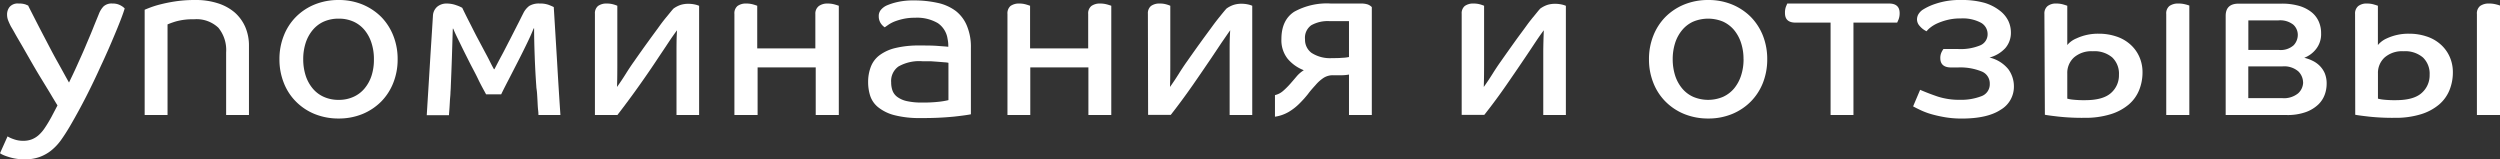 <?xml version="1.0" encoding="UTF-8"?> <svg xmlns="http://www.w3.org/2000/svg" viewBox="0 0 473.17 30.16"><rect x="0" y="0" width="473.17" height="30.16" fill="#333333" stroke="none"/> <title>Ресурс 36</title> <g id="Слой_2" data-name="Слой 2"> <g id="Слой_1-2" data-name="Слой 1"> <path d="M13.06,15.62c.48-1,1-2.06,1.53-3.25S15.67,10,16.17,8.8s1-2.33,1.43-3.42.82-2,1.13-2.78a4.27,4.27,0,0,1,.86-1.38,2.26,2.26,0,0,1,1.7-.55,3,3,0,0,1,1.58.38,2.92,2.92,0,0,1,.73.55c-.19.64-.46,1.39-.79,2.24s-.7,1.76-1.1,2.71-.81,1.93-1.26,2.94-.89,2-1.34,2.94q-1.35,3-2.79,5.82T13.23,23.9c-.59,1-1.17,1.9-1.74,2.69a10,10,0,0,1-1.87,1.95,7.77,7.77,0,0,1-2.21,1.2,8.12,8.12,0,0,1-2.71.42A9.83,9.83,0,0,1,2.81,30a10.54,10.54,0,0,1-1.44-.38,6.53,6.53,0,0,1-1-.4A3.39,3.39,0,0,1,0,29l1.43-3.19a5,5,0,0,0,1.07.5,5.18,5.18,0,0,0,2,.34A4.42,4.42,0,0,0,6,26.38a4.45,4.45,0,0,0,1.31-.8,7.09,7.09,0,0,0,1.21-1.43q.6-.88,1.26-2.1l1.1-2.1c-.37-.59-.82-1.34-1.37-2.27L7.73,14.76c-.62-1-1.23-2.06-1.85-3.13l-1.72-3c-.53-.91-1-1.7-1.37-2.37S2.17,5.18,2.06,5c-.2-.4-.37-.77-.51-1.12a3,3,0,0,1-.21-1.11A2.25,2.25,0,0,1,1.83,1.3,2,2,0,0,1,3.53.67a3.76,3.76,0,0,1,1.3.17l.5.21c.14.31.5,1,1.08,2.14s1.23,2.41,2,3.87,1.55,3,2.39,4.49S12.39,14.45,13.06,15.62Z" style="fill:#fff"></path> <path d="M42.8,21.76V9.91a6.65,6.65,0,0,0-1.47-4.66,6,6,0,0,0-4.62-1.6,11.83,11.83,0,0,0-3.4.4,15.45,15.45,0,0,0-1.6.57V21.76H27.38V1.85c.12-.06.42-.18.93-.38a17.67,17.67,0,0,1,2-.63A28.68,28.68,0,0,1,33.26.25,24.84,24.84,0,0,1,37,0a13.53,13.53,0,0,1,4.2.61,9.17,9.17,0,0,1,3.21,1.74,7.84,7.84,0,0,1,2,2.73,8.88,8.88,0,0,1,.71,3.61V21.76Z" style="fill:#fff"></path> <path d="M75.26,11.21a11.91,11.91,0,0,1-.82,4.46,10.52,10.52,0,0,1-2.28,3.54,10.83,10.83,0,0,1-3.53,2.36,11.77,11.77,0,0,1-4.54.86,11.91,11.91,0,0,1-4.56-.86A10.56,10.56,0,0,1,56,19.21a10.25,10.25,0,0,1-2.29-3.54,11.91,11.91,0,0,1-.82-4.46,11.86,11.86,0,0,1,.82-4.45A10.39,10.39,0,0,1,56,3.21,10.69,10.69,0,0,1,59.53.86,11.91,11.91,0,0,1,64.09,0a11.77,11.77,0,0,1,4.54.86,11,11,0,0,1,3.53,2.35,10.67,10.67,0,0,1,2.28,3.55A11.86,11.86,0,0,1,75.26,11.21Zm-4.49,0a9.75,9.75,0,0,0-.46-3.08A7.28,7.28,0,0,0,69,5.69a5.82,5.82,0,0,0-2.1-1.6,6.71,6.71,0,0,0-2.79-.56,6.84,6.84,0,0,0-2.83.56,5.82,5.82,0,0,0-2.1,1.6,7.28,7.28,0,0,0-1.33,2.44,10,10,0,0,0-.46,3.08,10.11,10.11,0,0,0,.46,3.09,7.28,7.28,0,0,0,1.33,2.44,5.8,5.8,0,0,0,2.1,1.59,6.68,6.68,0,0,0,2.83.57,6.56,6.56,0,0,0,2.79-.57A5.8,5.8,0,0,0,69,16.74a7.28,7.28,0,0,0,1.33-2.44A9.82,9.82,0,0,0,70.77,11.21Z" style="fill:#fff"></path> <path d="M101.51,16.38q-.21-2.89-.31-5.8c-.07-1.93-.11-3.66-.11-5.2H101c-.28.72-.68,1.63-1.2,2.7s-1.07,2.2-1.66,3.34l-1.76,3.43c-.59,1.13-1.1,2.12-1.52,3H92c-.45-.84-1-1.8-1.51-2.88s-1.13-2.18-1.7-3.32-1.13-2.24-1.66-3.34-1-2-1.35-2.89h-.08c-.06,1.84-.11,3.66-.17,5.46s-.13,3.61-.21,5.46q0,.33-.06,1.11c0,.52-.08,1.07-.11,1.66s-.06,1.13-.1,1.64-.07.85-.07,1.05H80.77c.19-3.11.39-6.24.58-9.39s.4-6.28.59-9.39a2.41,2.41,0,0,1,.78-1.72A2.73,2.73,0,0,1,84.54.67,5.26,5.26,0,0,1,86.39,1a6.2,6.2,0,0,1,1.1.48c.36.75.79,1.63,1.3,2.62s1,2,1.57,3.07L92,10.25c.55,1,1,2,1.49,2.85h.09c.42-.81.88-1.7,1.4-2.66s1-1.94,1.51-2.9l1.39-2.73C98.31,4,98.67,3.22,99,2.6a3.9,3.9,0,0,1,1.16-1.47,3.52,3.52,0,0,1,2-.46,4.62,4.62,0,0,1,1.77.28c.44.18.74.31.88.39q.33,5.39.63,10.36c.19,3.31.4,6.67.63,10.06h-4.16c0-.12,0-.42-.06-.91s-.08-1-.11-1.59-.06-1.14-.1-1.68S101.51,16.63,101.51,16.38Z" style="fill:#fff"></path> <path d="M112.6,2.6a1.77,1.77,0,0,1,.59-1.47,2.71,2.71,0,0,1,1.68-.46,4.41,4.41,0,0,1,1.26.17,6.69,6.69,0,0,1,.71.25V6.17c0,1.91,0,3.69,0,5.36s0,3.31-.06,4.93h0c.56-.78,1.11-1.6,1.64-2.45s1.08-1.68,1.64-2.46q1.5-2.15,2.69-3.78c.78-1.09,1.47-2,2.07-2.84s1.12-1.47,1.56-2,.8-1,1.11-1.32a5.19,5.19,0,0,1,1.32-.68,4.9,4.9,0,0,1,1.5-.21,5.65,5.65,0,0,1,1.11.11,4.38,4.38,0,0,1,.9.27V21.76h-4.28v-7c0-1.68,0-3.24,0-4.7s0-2.9.1-4.33h0q-.75,1-1.62,2.31c-.57.87-1.21,1.82-1.91,2.86Q123,13.35,121,16.17t-4.14,5.59H112.6Z" style="fill:#fff"></path> <path d="M154.39,21.76v-9h-11v9H139V2.65a1.8,1.8,0,0,1,.59-1.52,2.71,2.71,0,0,1,1.68-.46,4.61,4.61,0,0,1,1.28.17c.38.11.63.2.77.25V9.16h11V2.65A1.79,1.79,0,0,1,155,1.13a2.73,2.73,0,0,1,1.66-.46,4.81,4.81,0,0,1,1.3.17c.39.11.66.2.8.25V21.76Z" style="fill:#fff"></path> <path d="M173.16,3.36a10,10,0,0,0-2.16.21,11.65,11.65,0,0,0-1.64.48,6.44,6.44,0,0,0-1.15.59l-.76.53a2.69,2.69,0,0,1-.8-.84,2.42,2.42,0,0,1-.33-1.26,1.79,1.79,0,0,1,.4-1.2,3.14,3.14,0,0,1,1.07-.82,11.28,11.28,0,0,1,2-.65,13.22,13.22,0,0,1,3.15-.32,20.3,20.3,0,0,1,4.54.47,8.79,8.79,0,0,1,3.42,1.53A6.84,6.84,0,0,1,183,4.87a10.34,10.34,0,0,1,.76,4.2V21.63c-.5.11-1.56.26-3.17.44a58.72,58.72,0,0,1-6.28.27,18.73,18.73,0,0,1-5.1-.56,8.13,8.13,0,0,1-3.05-1.52,4.66,4.66,0,0,1-1.47-2.16,8.5,8.5,0,0,1-.38-2.52,8,8,0,0,1,.51-2.94,4.94,4.94,0,0,1,1.64-2.18,8.2,8.2,0,0,1,3-1.37,18.77,18.77,0,0,1,4.6-.48c1.26,0,2.4,0,3.42.08s1.7.12,2,.17V8.65a5.6,5.6,0,0,0-.13-1.26,4.35,4.35,0,0,0-1.83-3A7.77,7.77,0,0,0,173.16,3.36Zm6.35,8.53a3.67,3.67,0,0,0-.63-.09l-1.22-.1-1.54-.11c-.54,0-1.07,0-1.57,0a7.94,7.94,0,0,0-4.51,1,3.37,3.37,0,0,0-1.37,3,4.54,4.54,0,0,0,.25,1.55,2.61,2.61,0,0,0,.93,1.22,4.77,4.77,0,0,0,1.8.78,12.67,12.67,0,0,0,2.86.27,26.25,26.25,0,0,0,3.36-.17,13.92,13.92,0,0,0,1.64-.29Z" style="fill:#fff"></path> <path d="M206,21.76v-9H195v9h-4.32V2.65a1.83,1.83,0,0,1,.58-1.52A2.73,2.73,0,0,1,192.9.67a4.51,4.51,0,0,1,1.28.17c.38.11.64.2.78.25V9.16h11V2.65a1.79,1.79,0,0,1,.61-1.52,2.73,2.73,0,0,1,1.66-.46,4.87,4.87,0,0,1,1.3.17c.39.11.66.2.8.25V21.76Z" style="fill:#fff"></path> <path d="M217.26,2.6a1.77,1.77,0,0,1,.59-1.47,2.71,2.71,0,0,1,1.68-.46,4.32,4.32,0,0,1,1.26.17,5.91,5.91,0,0,1,.71.25V6.17c0,1.91,0,3.69,0,5.36s0,3.31-.06,4.93h0c.56-.78,1.11-1.6,1.64-2.45s1.08-1.68,1.64-2.46c1-1.43,1.9-2.69,2.69-3.78s1.47-2,2.08-2.84,1.12-1.47,1.55-2,.81-1,1.11-1.32A5.08,5.08,0,0,1,233.5.92,4.83,4.83,0,0,1,235,.71a5.65,5.65,0,0,1,1.11.11,4.38,4.38,0,0,1,.9.27V21.76h-4.28v-7c0-1.68,0-3.24,0-4.7s0-2.9.11-4.33h0c-.5.68-1,1.45-1.61,2.31l-1.91,2.86c-1.1,1.62-2.29,3.37-3.6,5.25s-2.68,3.74-4.13,5.59h-4.29Z" style="fill:#fff"></path> <path d="M259.64,21.76h-4.32V14.11a8.07,8.07,0,0,1-1.24.13c-.58,0-1.17,0-1.79,0a3.22,3.22,0,0,0-1.78.5A7.19,7.19,0,0,0,249,16.09c-.48.53-1,1.1-1.45,1.72a20.72,20.72,0,0,1-1.62,1.8,10.31,10.31,0,0,1-2,1.56,7.32,7.32,0,0,1-2.62.92V18a3.54,3.54,0,0,0,1.55-.8,14.58,14.58,0,0,0,1.31-1.3c.42-.48.83-.95,1.23-1.43a5.84,5.84,0,0,1,1.37-1.18,7.51,7.51,0,0,1-3.07-2.18,5.64,5.64,0,0,1-1.17-3.7q0-3.6,2.41-5.18A12.74,12.74,0,0,1,251.91.67h5.59a4.08,4.08,0,0,1,1.36.17,2.13,2.13,0,0,1,.78.5ZM247,7.43A3.08,3.08,0,0,0,248.22,10a6.43,6.43,0,0,0,3.9,1c.65,0,1.29,0,1.94-.06a7,7,0,0,0,1.26-.15V4h-3.7a6.35,6.35,0,0,0-3.44.78A2.89,2.89,0,0,0,247,7.43Z" style="fill:#fff"></path> <path d="M276.65,2.6a1.77,1.77,0,0,1,.59-1.47,2.71,2.71,0,0,1,1.68-.46,4.41,4.41,0,0,1,1.26.17,6.69,6.69,0,0,1,.71.25V6.17c0,1.91,0,3.69,0,5.36s0,3.31-.06,4.93h0c.56-.78,1.11-1.6,1.64-2.45s1.08-1.68,1.64-2.46c1-1.43,1.9-2.69,2.68-3.78s1.48-2,2.08-2.84,1.12-1.47,1.56-2,.8-1,1.11-1.32a5.19,5.19,0,0,1,1.32-.68,4.87,4.87,0,0,1,1.49-.21,5.67,5.67,0,0,1,1.12.11,4.38,4.38,0,0,1,.9.27V21.76h-4.28v-7c0-1.68,0-3.24,0-4.7s.05-2.9.1-4.33h0q-.75,1-1.62,2.31c-.57.87-1.21,1.82-1.91,2.86q-1.64,2.43-3.59,5.25t-4.14,5.59h-4.28Z" style="fill:#fff"></path> <path d="M334.48,11.21a12.11,12.11,0,0,1-.81,4.46,10.55,10.55,0,0,1-2.29,3.54,10.72,10.72,0,0,1-3.53,2.36,11.73,11.73,0,0,1-4.54.86,11.91,11.91,0,0,1-4.56-.86,10.66,10.66,0,0,1-3.54-2.36,10.4,10.4,0,0,1-2.29-3.54,11.91,11.91,0,0,1-.82-4.46,11.86,11.86,0,0,1,.82-4.45,10.54,10.54,0,0,1,2.29-3.55A10.79,10.79,0,0,1,318.75.86,11.91,11.91,0,0,1,323.31,0a11.73,11.73,0,0,1,4.54.86,10.86,10.86,0,0,1,3.53,2.35,10.69,10.69,0,0,1,2.29,3.55A12.05,12.05,0,0,1,334.48,11.21Zm-4.49,0a9.75,9.75,0,0,0-.46-3.08,7.44,7.44,0,0,0-1.32-2.44,6,6,0,0,0-2.1-1.6,7.36,7.36,0,0,0-5.63,0,5.82,5.82,0,0,0-2.1,1.6,7.28,7.28,0,0,0-1.33,2.44,10,10,0,0,0-.46,3.08,10.11,10.11,0,0,0,.46,3.09,7.28,7.28,0,0,0,1.33,2.44,5.8,5.8,0,0,0,2.1,1.59,7.24,7.24,0,0,0,5.63,0,6,6,0,0,0,2.1-1.59,7.44,7.44,0,0,0,1.32-2.44A9.82,9.82,0,0,0,330,11.21Z" style="fill:#fff"></path> <path d="M357.54.67c1.32,0,2,.6,2,1.81a3.21,3.21,0,0,1-.19,1.17c-.13.31-.22.52-.28.63h-8.27V21.76h-4.33V4.28h-6.63q-2,0-2-1.8A3.35,3.35,0,0,1,338,1.32c.13-.32.22-.54.28-.65Z" style="fill:#fff"></path> <path d="M369.3,12.77c-1.37,0-2.06-.59-2.06-1.77a2.49,2.49,0,0,1,.21-1.07,3.73,3.73,0,0,1,.38-.65h2.82a9.71,9.71,0,0,0,4.13-.69,2.27,2.27,0,0,0,1.41-2.16,2.45,2.45,0,0,0-1.3-2.15,7.34,7.34,0,0,0-3.78-.79,10,10,0,0,0-2.56.29,11.44,11.44,0,0,0-1.94.67,6.2,6.2,0,0,0-1.3.8,3.73,3.73,0,0,0-.67.67,3.8,3.8,0,0,1-1.3-1,1.83,1.83,0,0,1-.51-1.18,1.92,1.92,0,0,1,.28-1.07,2.82,2.82,0,0,1,.73-.78A10.64,10.64,0,0,1,366.3.73,14.32,14.32,0,0,1,371.23,0a15.58,15.58,0,0,1,4.35.53A8.8,8.8,0,0,1,378.48,2a5.49,5.49,0,0,1,1.62,1.93,5.16,5.16,0,0,1,.5,2.17,4.44,4.44,0,0,1-1.05,3,6.25,6.25,0,0,1-3,1.79,6.48,6.48,0,0,1,3.57,2.22,5.53,5.53,0,0,1,1.05,3.28,5.05,5.05,0,0,1-2.52,4.39c-1.68,1.11-4.15,1.66-7.39,1.66a19.42,19.42,0,0,1-3-.23,24.83,24.83,0,0,1-2.6-.57,13.43,13.43,0,0,1-2.08-.76c-.6-.28-1.1-.53-1.49-.75L363.42,17c1.09.47,2.23.91,3.4,1.3a13.29,13.29,0,0,0,4.16.59,10.63,10.63,0,0,0,4-.67,2.39,2.39,0,0,0,1.62-2.36A2.44,2.44,0,0,0,375,13.5a10.72,10.72,0,0,0-4.43-.73Z" style="fill:#fff"></path> <path d="M386.94,2.65a1.81,1.81,0,0,1,.59-1.49,2.53,2.53,0,0,1,1.68-.49,4.61,4.61,0,0,1,1.28.17c.38.11.64.2.78.25V8.53a3.65,3.65,0,0,1,.54-.55A4.57,4.57,0,0,1,393,7.27a9.67,9.67,0,0,1,4.2-.89,10.26,10.26,0,0,1,3.31.51,7.44,7.44,0,0,1,2.63,1.47,6.82,6.82,0,0,1,1.74,2.33,7.16,7.16,0,0,1,.63,3,8.9,8.9,0,0,1-.63,3.34,7.09,7.09,0,0,1-1.95,2.73,9.75,9.75,0,0,1-3.42,1.85,16.24,16.24,0,0,1-5,.69,42.36,42.36,0,0,1-4.9-.23c-1.33-.15-2.19-.27-2.58-.35Zm14.11,11.5a4.24,4.24,0,0,0-1.26-3.27A5.19,5.19,0,0,0,396.1,9.7a5,5,0,0,0-3.57,1.18,3.94,3.94,0,0,0-1.26,3v4.79a6.5,6.5,0,0,0,1.07.19,19.27,19.27,0,0,0,2.29.1c2.24,0,3.87-.44,4.89-1.34A4.43,4.43,0,0,0,401.05,14.15ZM410,2.65a1.79,1.79,0,0,1,.61-1.52,2.79,2.79,0,0,1,1.7-.46,5,5,0,0,1,1.28.15,7.1,7.1,0,0,1,.78.23V21.76H410Z" style="fill:#fff"></path> <path d="M440.36,15.88a6,6,0,0,1-.35,2,5,5,0,0,1-1.22,1.89,6.75,6.75,0,0,1-2.33,1.43,10.31,10.31,0,0,1-3.7.57H421.25V3c0-1.54.82-2.31,2.44-2.31h8.15a11.55,11.55,0,0,1,3.36.44,6.81,6.81,0,0,1,2.33,1.2,4.73,4.73,0,0,1,1.34,1.76,5.32,5.32,0,0,1,.44,2.19,4.53,4.53,0,0,1-1,3.06,5.22,5.22,0,0,1-2.19,1.6,6.8,6.8,0,0,1,1.51.53,4.92,4.92,0,0,1,1.37.94,4.6,4.6,0,0,1,1,1.45A5.06,5.06,0,0,1,440.36,15.88ZM434.9,6.59a2.61,2.61,0,0,0-.84-1.91,4,4,0,0,0-2.85-.82h-5.67V9.45h5.75a3.69,3.69,0,0,0,2.82-.88A2.88,2.88,0,0,0,434.9,6.59Zm1,9a3,3,0,0,0-.9-2.08,4.09,4.09,0,0,0-3.05-.94h-6.42v6h6.38a4.22,4.22,0,0,0,3.07-.92A2.87,2.87,0,0,0,435.91,15.58Z" style="fill:#fff"></path> <path d="M445.74,2.65a1.81,1.81,0,0,1,.59-1.49A2.53,2.53,0,0,1,448,.67a4.61,4.61,0,0,1,1.28.17c.38.11.64.2.78.25V8.53a3.65,3.65,0,0,1,.54-.55,4.57,4.57,0,0,1,1.14-.71,9.67,9.67,0,0,1,4.2-.89,10.26,10.26,0,0,1,3.31.51,7.44,7.44,0,0,1,2.63,1.47,6.82,6.82,0,0,1,1.74,2.33,7.16,7.16,0,0,1,.63,3,8.9,8.9,0,0,1-.63,3.34,7.09,7.09,0,0,1-1.95,2.73,9.75,9.75,0,0,1-3.42,1.85,16.24,16.24,0,0,1-5,.69,42.36,42.36,0,0,1-4.9-.23c-1.33-.15-2.19-.27-2.58-.35Zm14.11,11.5a4.24,4.24,0,0,0-1.26-3.27A5.19,5.19,0,0,0,454.9,9.7a5,5,0,0,0-3.57,1.18,3.94,3.94,0,0,0-1.26,3v4.79a6.5,6.5,0,0,0,1.07.19,19.27,19.27,0,0,0,2.29.1c2.24,0,3.87-.44,4.89-1.34A4.43,4.43,0,0,0,459.85,14.15Zm8.95-11.5a1.79,1.79,0,0,1,.61-1.52,2.79,2.79,0,0,1,1.7-.46,5.05,5.05,0,0,1,1.28.15,7.1,7.1,0,0,1,.78.23V21.76H468.8Z" style="fill:#fff"></path> </g> </g> </svg> 